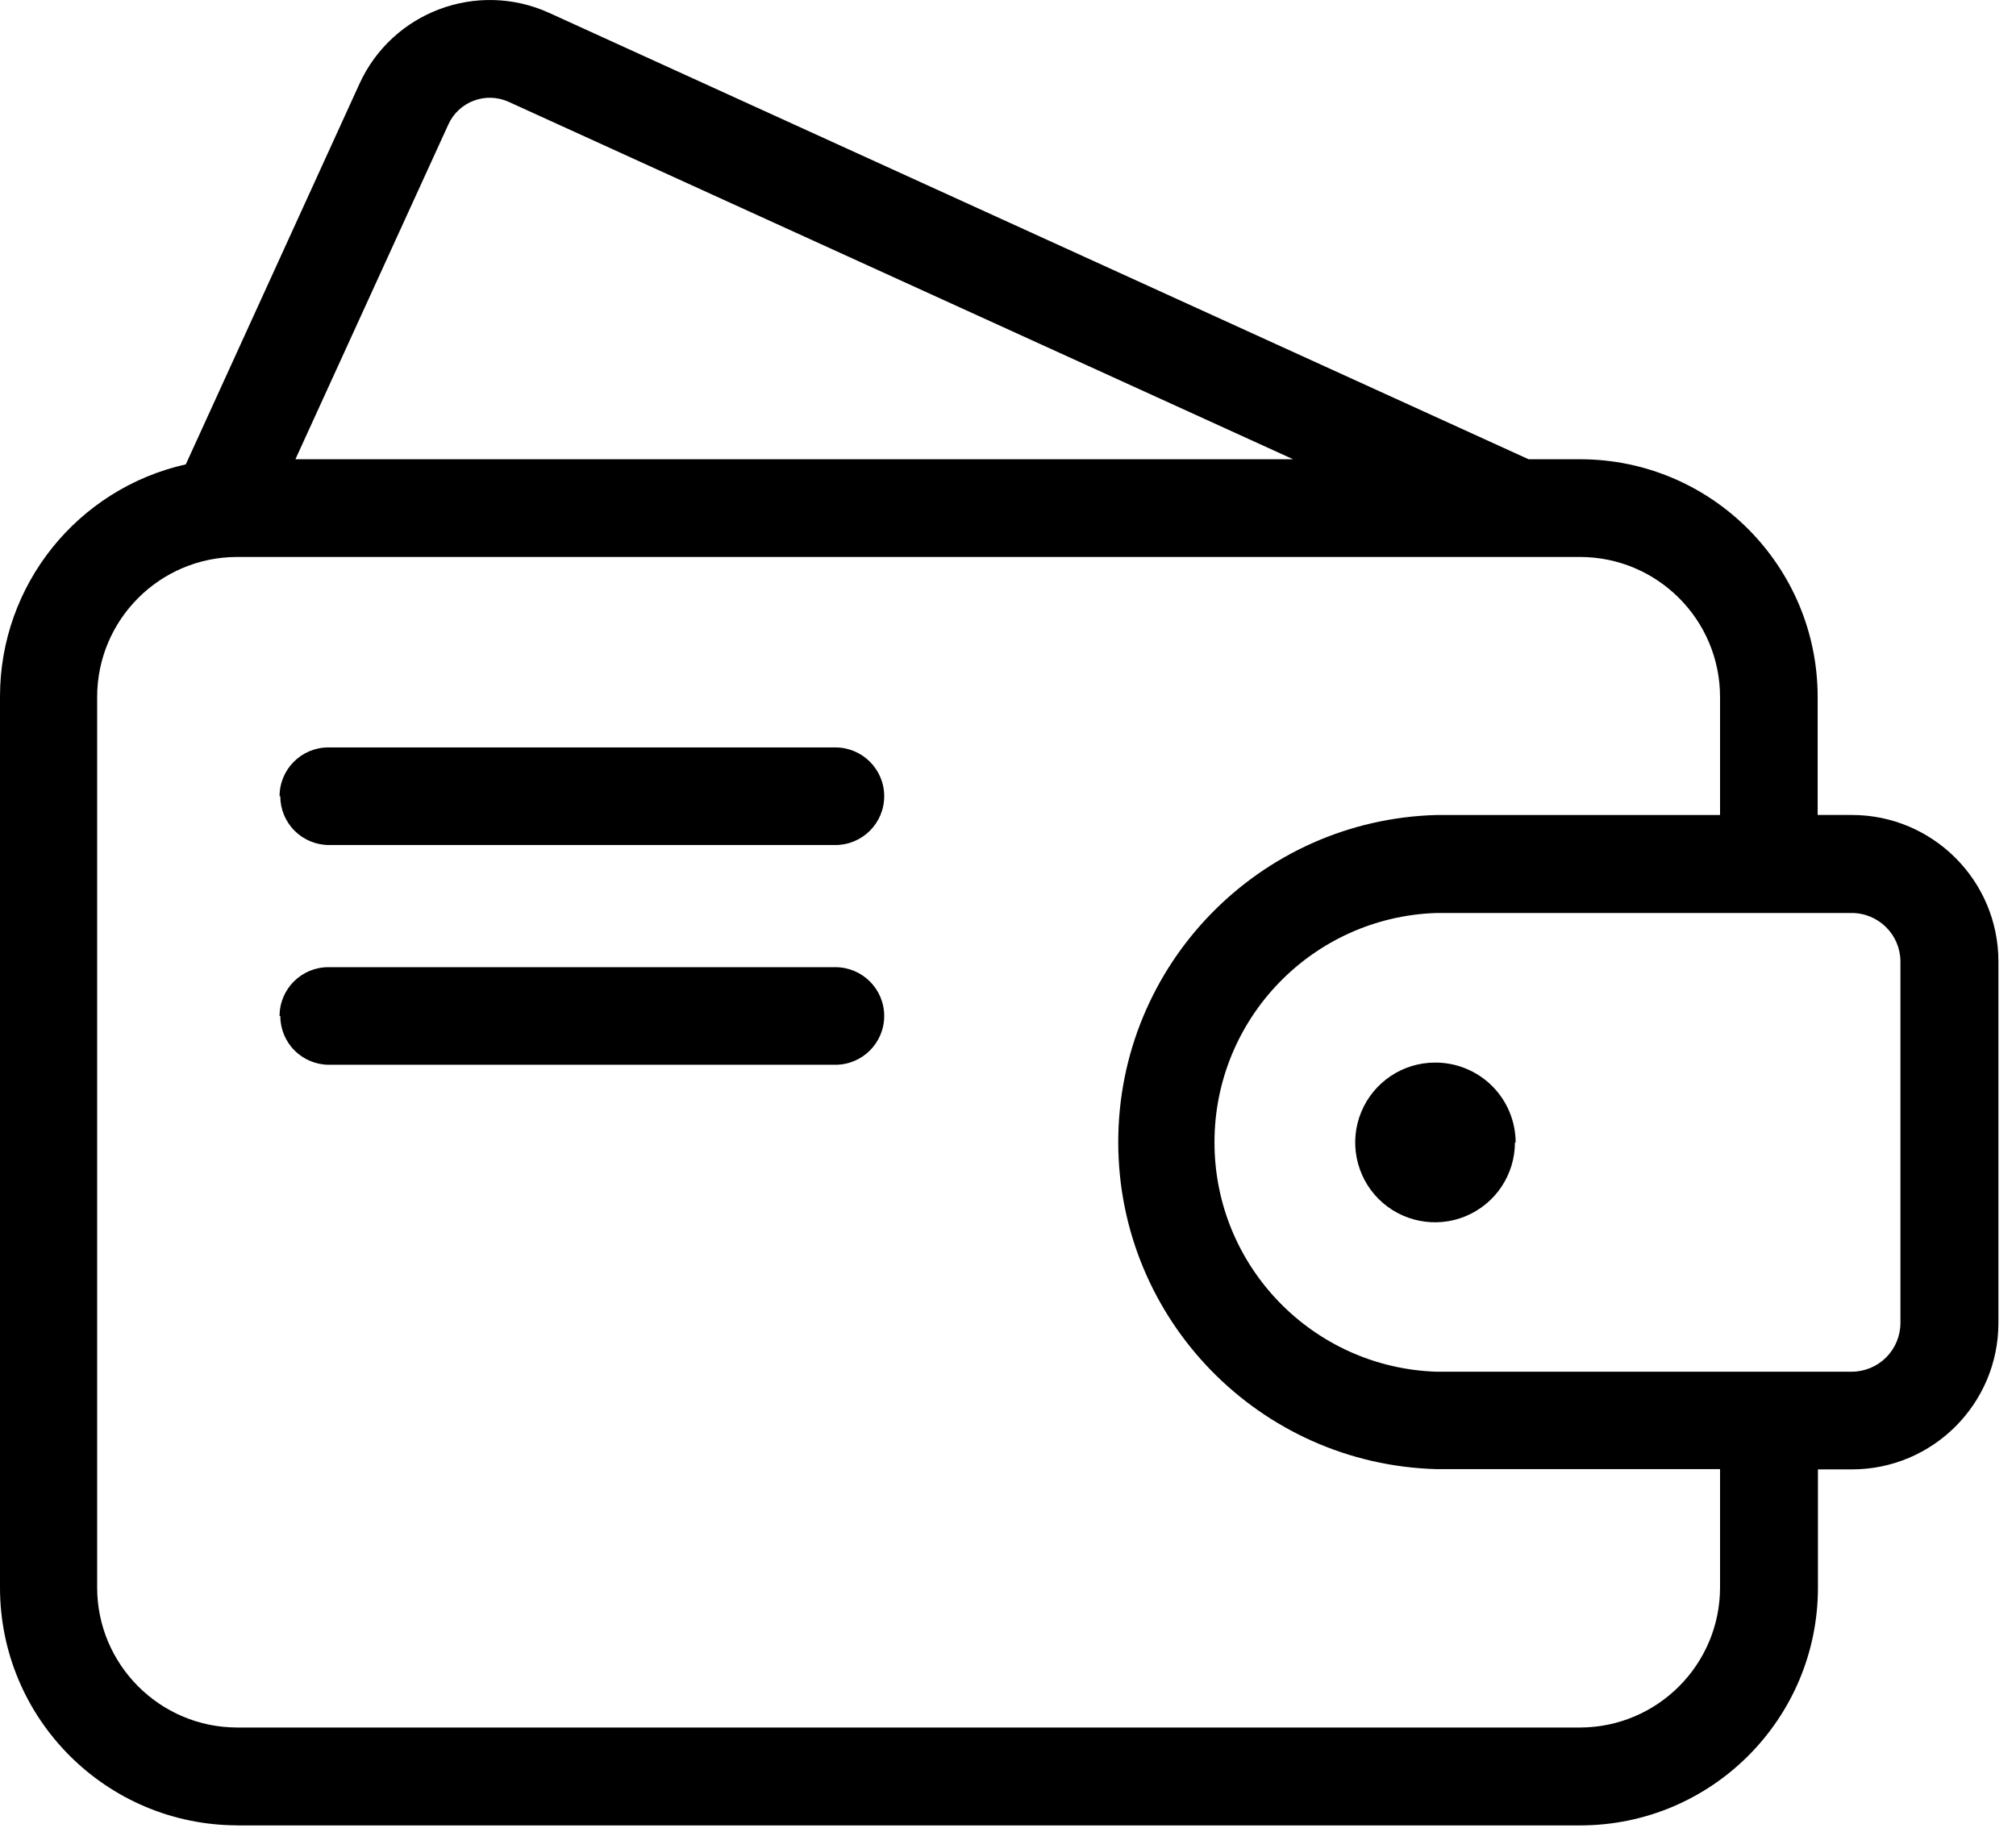 <?xml version="1.0" encoding="UTF-8"?> <svg xmlns="http://www.w3.org/2000/svg" width="86" height="78" viewBox="0 0 86 78" fill="none"> <path d="M10.125 77.874H67.418H67.414C73.015 77.87 77.551 73.327 77.551 67.729V62.686H79C82.449 62.686 85.25 59.889 85.25 56.436V41.018C85.25 37.569 82.449 34.768 79 34.768H77.539V29.737C77.539 24.139 73.004 19.596 67.406 19.592H65.207L23.426 0.549C20.355 -0.846 16.73 0.51 15.332 3.58L7.926 19.81C3.297 20.853 0.004 24.958 0 29.704V67.727C0 73.321 4.527 77.86 10.125 77.872L10.125 77.874ZM81.07 41.019V56.437C81.07 56.988 80.851 57.519 80.46 57.91C80.07 58.3 79.538 58.519 78.987 58.519H61.281C55.999 58.347 51.808 54.019 51.808 48.734C51.808 43.449 55.999 39.12 61.281 38.949H78.987C80.136 38.949 81.066 39.874 81.07 41.019ZM19.125 5.312C19.566 4.335 20.718 3.902 21.695 4.343L55.164 19.593H12.602L19.125 5.312ZM64.957 23.761H67.406C70.703 23.765 73.375 26.441 73.375 29.737V34.769H61.281C53.722 34.976 47.703 41.163 47.703 48.722C47.703 56.284 53.722 62.468 61.281 62.675H73.375V67.718C73.375 71.014 70.703 73.69 67.406 73.698H10.113C6.816 73.69 4.144 71.014 4.144 67.718V29.738C4.144 26.441 6.816 23.765 10.113 23.761H64.281M11.926 33.968C11.926 32.816 12.859 31.886 14.008 31.886H35.633C36.785 31.886 37.719 32.816 37.719 33.968C37.719 35.12 36.785 36.05 35.633 36.05H14.039C13.488 36.05 12.957 35.831 12.566 35.441C12.175 35.05 11.957 34.519 11.957 33.968L11.926 33.968ZM11.926 43.343C11.926 42.191 12.859 41.261 14.008 41.261H35.633C36.785 41.261 37.719 42.191 37.719 43.343C37.719 44.495 36.785 45.425 35.633 45.425H14.039C13.488 45.425 12.957 45.206 12.566 44.816C12.175 44.425 11.957 43.894 11.957 43.343L11.926 43.343ZM64.625 48.737C64.625 50.116 63.793 51.359 62.519 51.886C61.25 52.413 59.781 52.12 58.808 51.148C57.836 50.175 57.543 48.706 58.07 47.437C58.597 46.163 59.84 45.331 61.218 45.331C62.125 45.327 63 45.683 63.644 46.323C64.289 46.96 64.652 47.831 64.656 48.737L64.625 48.737Z" fill="black"></path> </svg> 